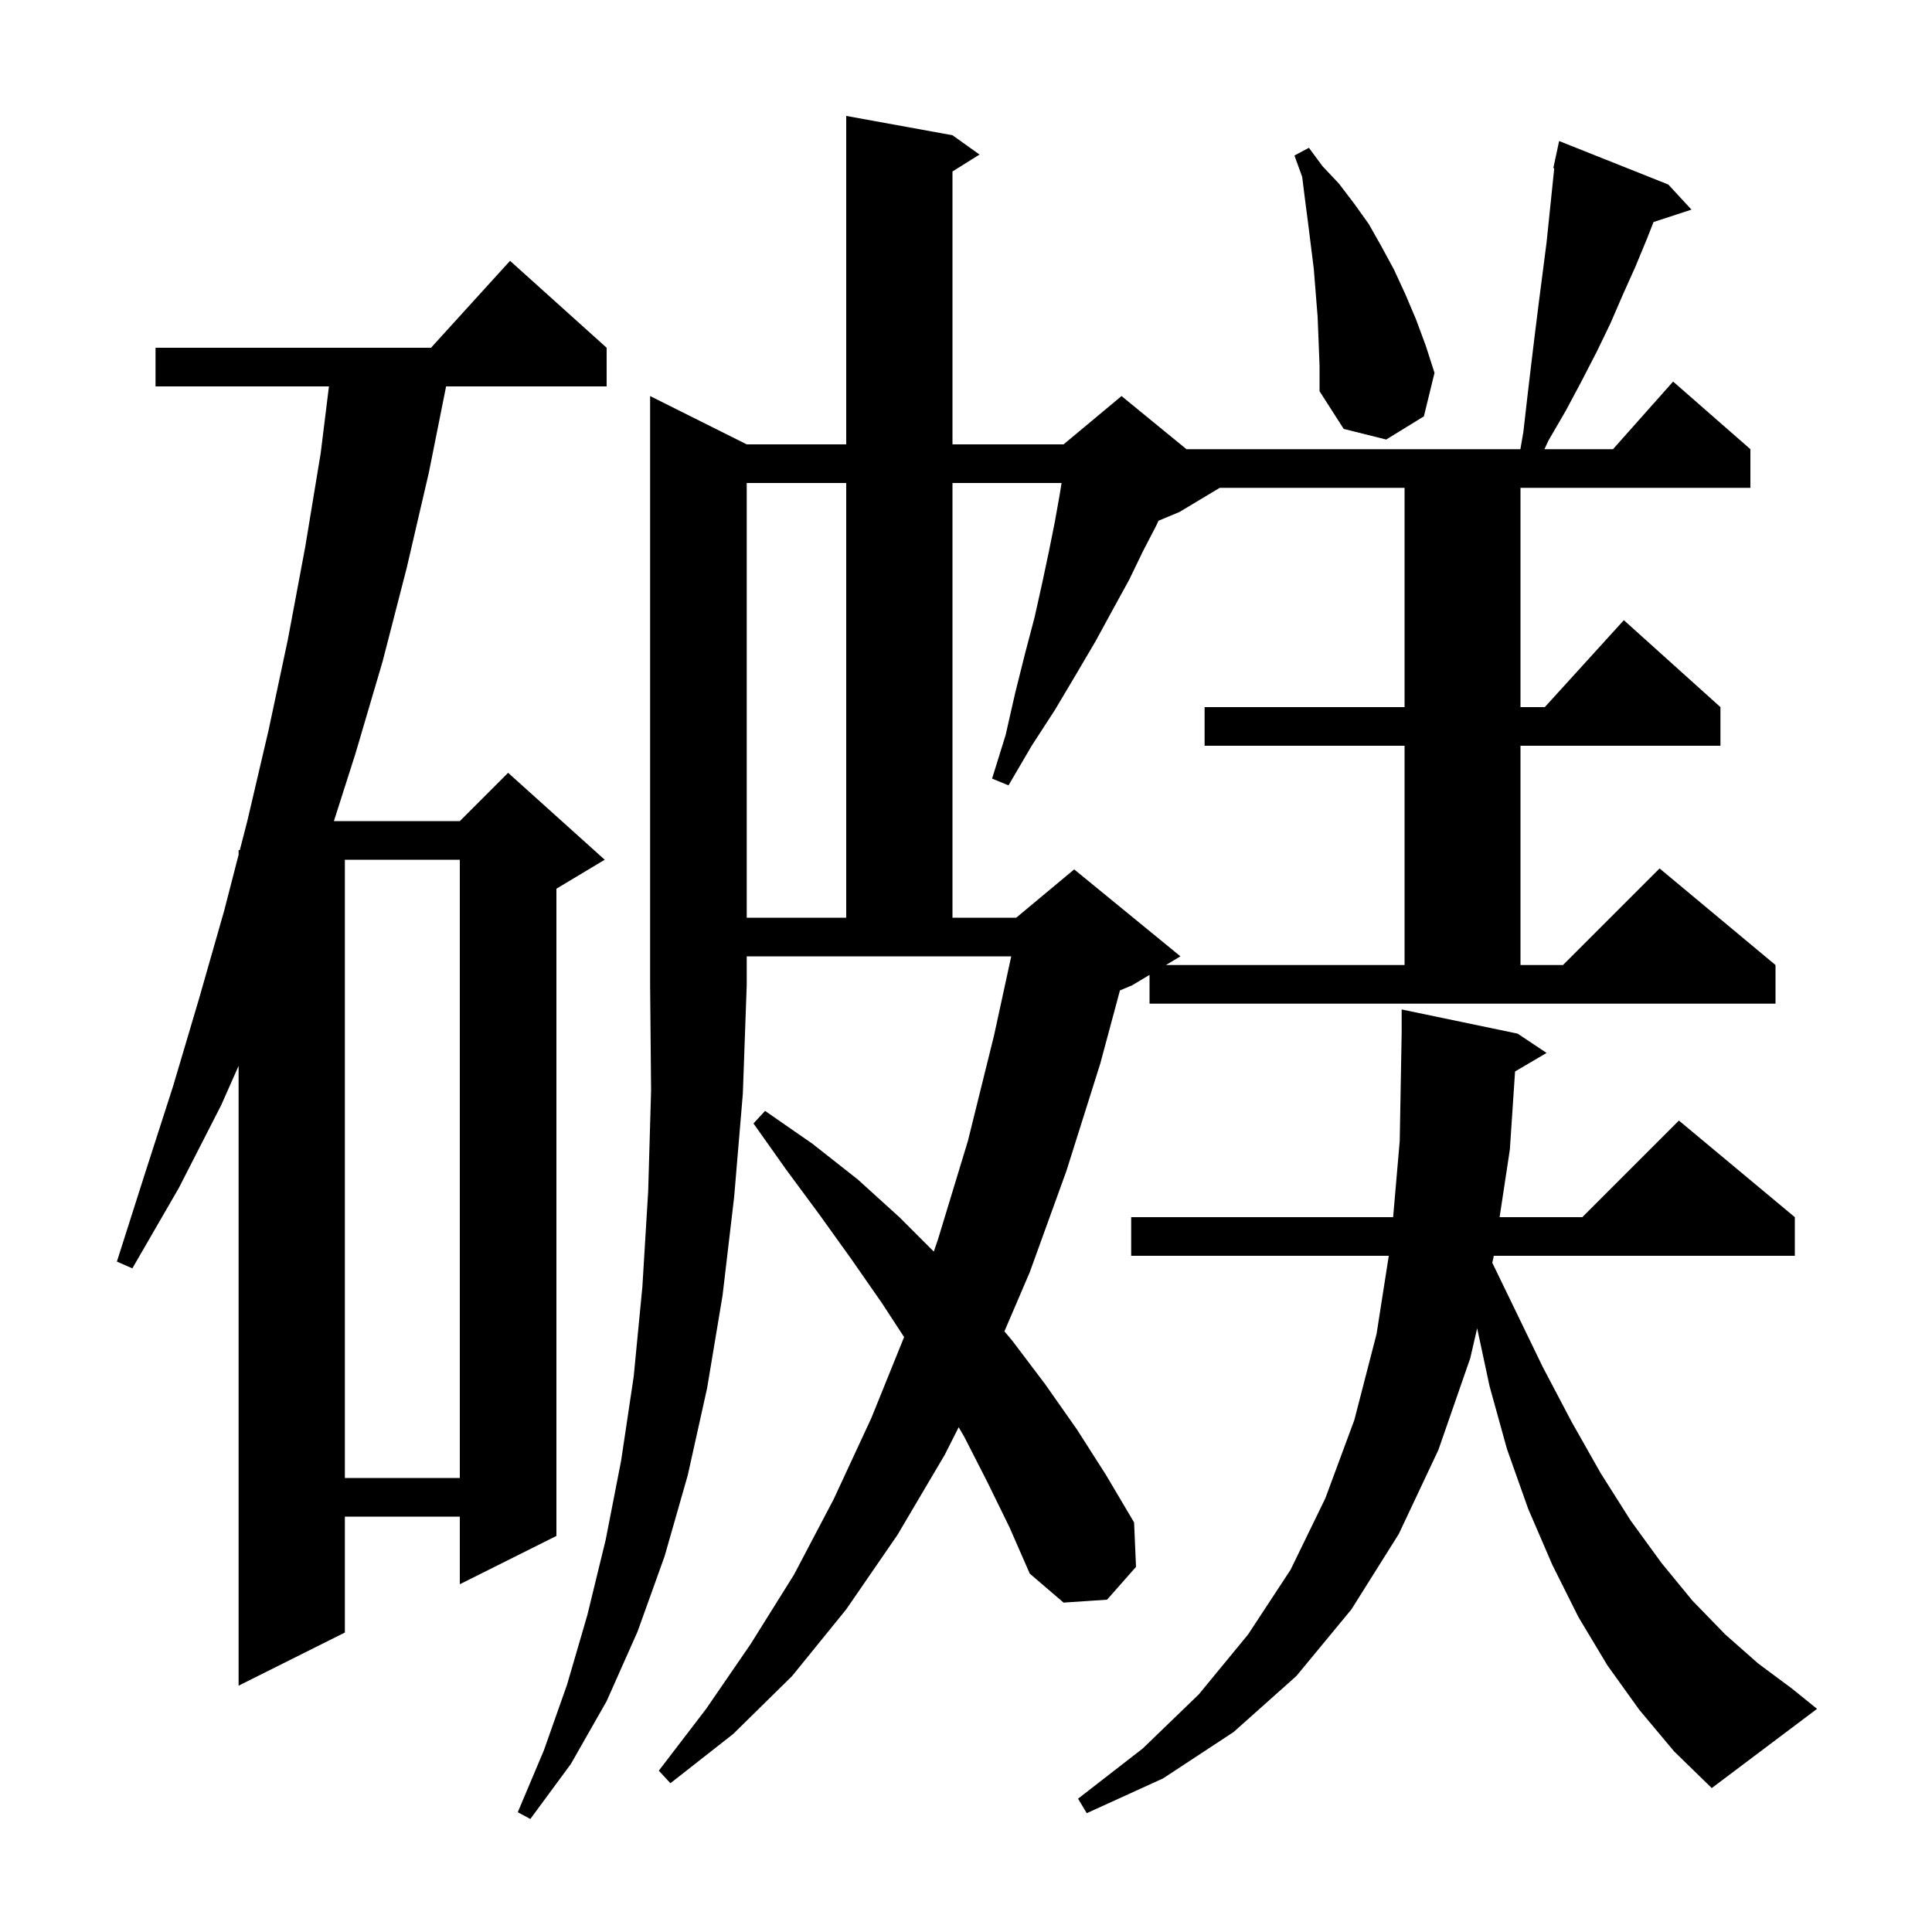 <svg xmlns="http://www.w3.org/2000/svg" xmlns:xlink="http://www.w3.org/1999/xlink" version="1.1" baseProfile="full" viewBox="0 0 200 200" width="200" height="200"><g fill="currentColor"><path d="M 77.3 46.0 L 87.6 46.0 L 87.6 12.0 L 98.6 14.0 L 101.4 16.0 L 98.6 17.75 L 98.6 46.0 L 110.1 46.0 L 116.1 41.0 L 122.822 46.5 L 157.391 46.5 L 157.7 44.7 L 158.1 41.2 L 158.5 37.8 L 158.9 34.5 L 159.3 31.3 L 160.1 25.1 L 160.895 17.414 L 160.8 17.4 L 160.987 16.529 L 161.0 16.4 L 161.014 16.403 L 161.4 14.6 L 172.7 19.1 L 175.1 21.7 L 171.174 22.985 L 170.5 24.7 L 169.3 27.6 L 168.0 30.5 L 166.7 33.5 L 165.3 36.4 L 163.7 39.5 L 162.1 42.5 L 160.3 45.6 L 159.878 46.5 L 166.978 46.5 L 173.2 39.5 L 181.2 46.5 L 181.2 50.5 L 157.4 50.5 L 157.4 73.2 L 159.918 73.2 L 168.1 64.2 L 178.1 73.2 L 178.1 77.2 L 157.4 77.2 L 157.4 99.9 L 161.8 99.9 L 171.8 89.9 L 183.8 99.9 L 183.8 103.9 L 119.0 103.9 L 119.0 100.92 L 117.2 102.0 L 115.937 102.526 L 113.9 110.1 L 110.4 121.2 L 106.6 131.7 L 103.977 137.821 L 104.8 138.8 L 108.2 143.3 L 111.5 148.0 L 114.5 152.7 L 117.4 157.6 L 117.6 162.2 L 114.6 165.6 L 110.1 165.9 L 106.6 162.9 L 104.5 158.1 L 102.2 153.4 L 99.8 148.7 L 99.241 147.748 L 97.8 150.6 L 92.9 158.9 L 87.6 166.6 L 82.0 173.5 L 75.9 179.5 L 69.4 184.6 L 68.2 183.3 L 73.1 176.9 L 77.7 170.2 L 82.2 163.0 L 86.3 155.2 L 90.2 146.8 L 93.592 138.414 L 91.3 134.9 L 88.1 130.3 L 84.8 125.7 L 81.4 121.1 L 78.0 116.3 L 79.2 115.0 L 84.1 118.4 L 88.8 122.1 L 93.1 126.0 L 96.665 129.565 L 97.1 128.3 L 100.2 118.1 L 102.9 107.2 L 104.683 99.0 L 77.3 99.0 L 77.3 102.0 L 76.9 113.2 L 76.0 123.9 L 74.8 134.1 L 73.2 143.7 L 71.2 152.7 L 68.8 161.1 L 66.0 168.9 L 62.8 176.1 L 59.1 182.6 L 54.9 188.3 L 53.6 187.6 L 56.3 181.2 L 58.7 174.4 L 60.8 167.2 L 62.7 159.4 L 64.3 151.2 L 65.6 142.5 L 66.5 133.2 L 67.1 123.3 L 67.4 112.9 L 67.3 102.0 L 67.3 41.0 Z M 169.7 177.0 L 166.4 172.4 L 163.4 167.4 L 160.7 162.0 L 158.2 156.2 L 156.0 150.0 L 154.2 143.5 L 152.915 137.502 L 152.2 140.6 L 148.9 150.1 L 144.8 158.8 L 139.9 166.6 L 134.2 173.5 L 127.7 179.3 L 120.4 184.1 L 112.5 187.7 L 111.6 186.2 L 118.3 181.0 L 124.1 175.4 L 129.2 169.2 L 133.6 162.5 L 137.2 155.1 L 140.2 147.0 L 142.5 138.1 L 143.766 130.0 L 117.1 130.0 L 117.1 126.0 L 144.216 126.0 L 144.9 118.1 L 145.1 106.9 L 145.1 104.5 L 157.1 107.0 L 160.1 109.0 L 156.839 110.918 L 156.3 119.0 L 155.238 126.0 L 163.8 126.0 L 173.8 116.0 L 185.8 126.0 L 185.8 130.0 L 154.63 130.0 L 154.6 130.2 L 154.48 130.721 L 156.7 135.3 L 159.7 141.5 L 162.7 147.2 L 165.7 152.5 L 168.8 157.4 L 172.0 161.8 L 175.2 165.7 L 178.6 169.2 L 182.0 172.2 L 185.5 174.8 L 188.1 176.9 L 177.2 185.1 L 173.3 181.3 Z M 62.8 36.0 L 62.8 40.0 L 46.18 40.0 L 44.4 48.9 L 42.1 58.8 L 39.6 68.5 L 36.8 78.0 L 34.566 85.0 L 47.6 85.0 L 52.6 80.0 L 62.6 89.0 L 57.6 92.0 L 57.6 159.0 L 47.6 164.0 L 47.6 157.0 L 35.7 157.0 L 35.7 169.0 L 24.7 174.5 L 24.7 110.338 L 22.9 114.4 L 18.5 123.0 L 13.7 131.3 L 12.1 130.6 L 15.0 121.5 L 17.9 112.5 L 20.6 103.4 L 23.2 94.3 L 24.7 88.487 L 24.7 88.0 L 24.826 88.0 L 25.6 85.0 L 27.8 75.6 L 29.8 66.2 L 31.6 56.6 L 33.2 46.9 L 34.053 40.0 L 16.1 40.0 L 16.1 36.0 L 44.618 36.0 L 52.8 27.0 Z M 35.7 89.0 L 35.7 153.0 L 47.6 153.0 L 47.6 89.0 Z M 98.6 50.0 L 98.6 95.0 L 105.2 95.0 L 111.2 90.0 L 122.2 99.0 L 120.7 99.9 L 145.4 99.9 L 145.4 77.2 L 124.7 77.2 L 124.7 73.2 L 145.4 73.2 L 145.4 50.5 L 126.267 50.5 L 122.1 53.0 L 119.929 53.905 L 119.7 54.4 L 118.3 57.1 L 116.9 60.0 L 115.2 63.1 L 113.4 66.4 L 111.4 69.8 L 109.2 73.5 L 106.8 77.2 L 104.4 81.3 L 102.7 80.6 L 104.1 76.1 L 105.1 71.7 L 106.1 67.7 L 107.1 63.9 L 107.9 60.3 L 108.6 57.0 L 109.2 54.0 L 109.7 51.2 L 109.892 50.0 Z M 77.3 50.0 L 77.3 95.0 L 87.6 95.0 L 87.6 50.0 Z M 136.5 35.3 L 136.4 32.8 L 136.0 27.8 L 135.4 23.0 L 135.1 20.7 L 134.8 18.3 L 134.0 16.1 L 135.5 15.3 L 136.9 17.2 L 138.6 19.0 L 140.2 21.1 L 141.7 23.2 L 143.0 25.5 L 144.3 27.9 L 145.5 30.5 L 146.6 33.1 L 147.6 35.8 L 148.5 38.6 L 147.4 43.1 L 143.5 45.5 L 139.1 44.4 L 136.6 40.5 L 136.6 37.9 Z "/></g></svg>